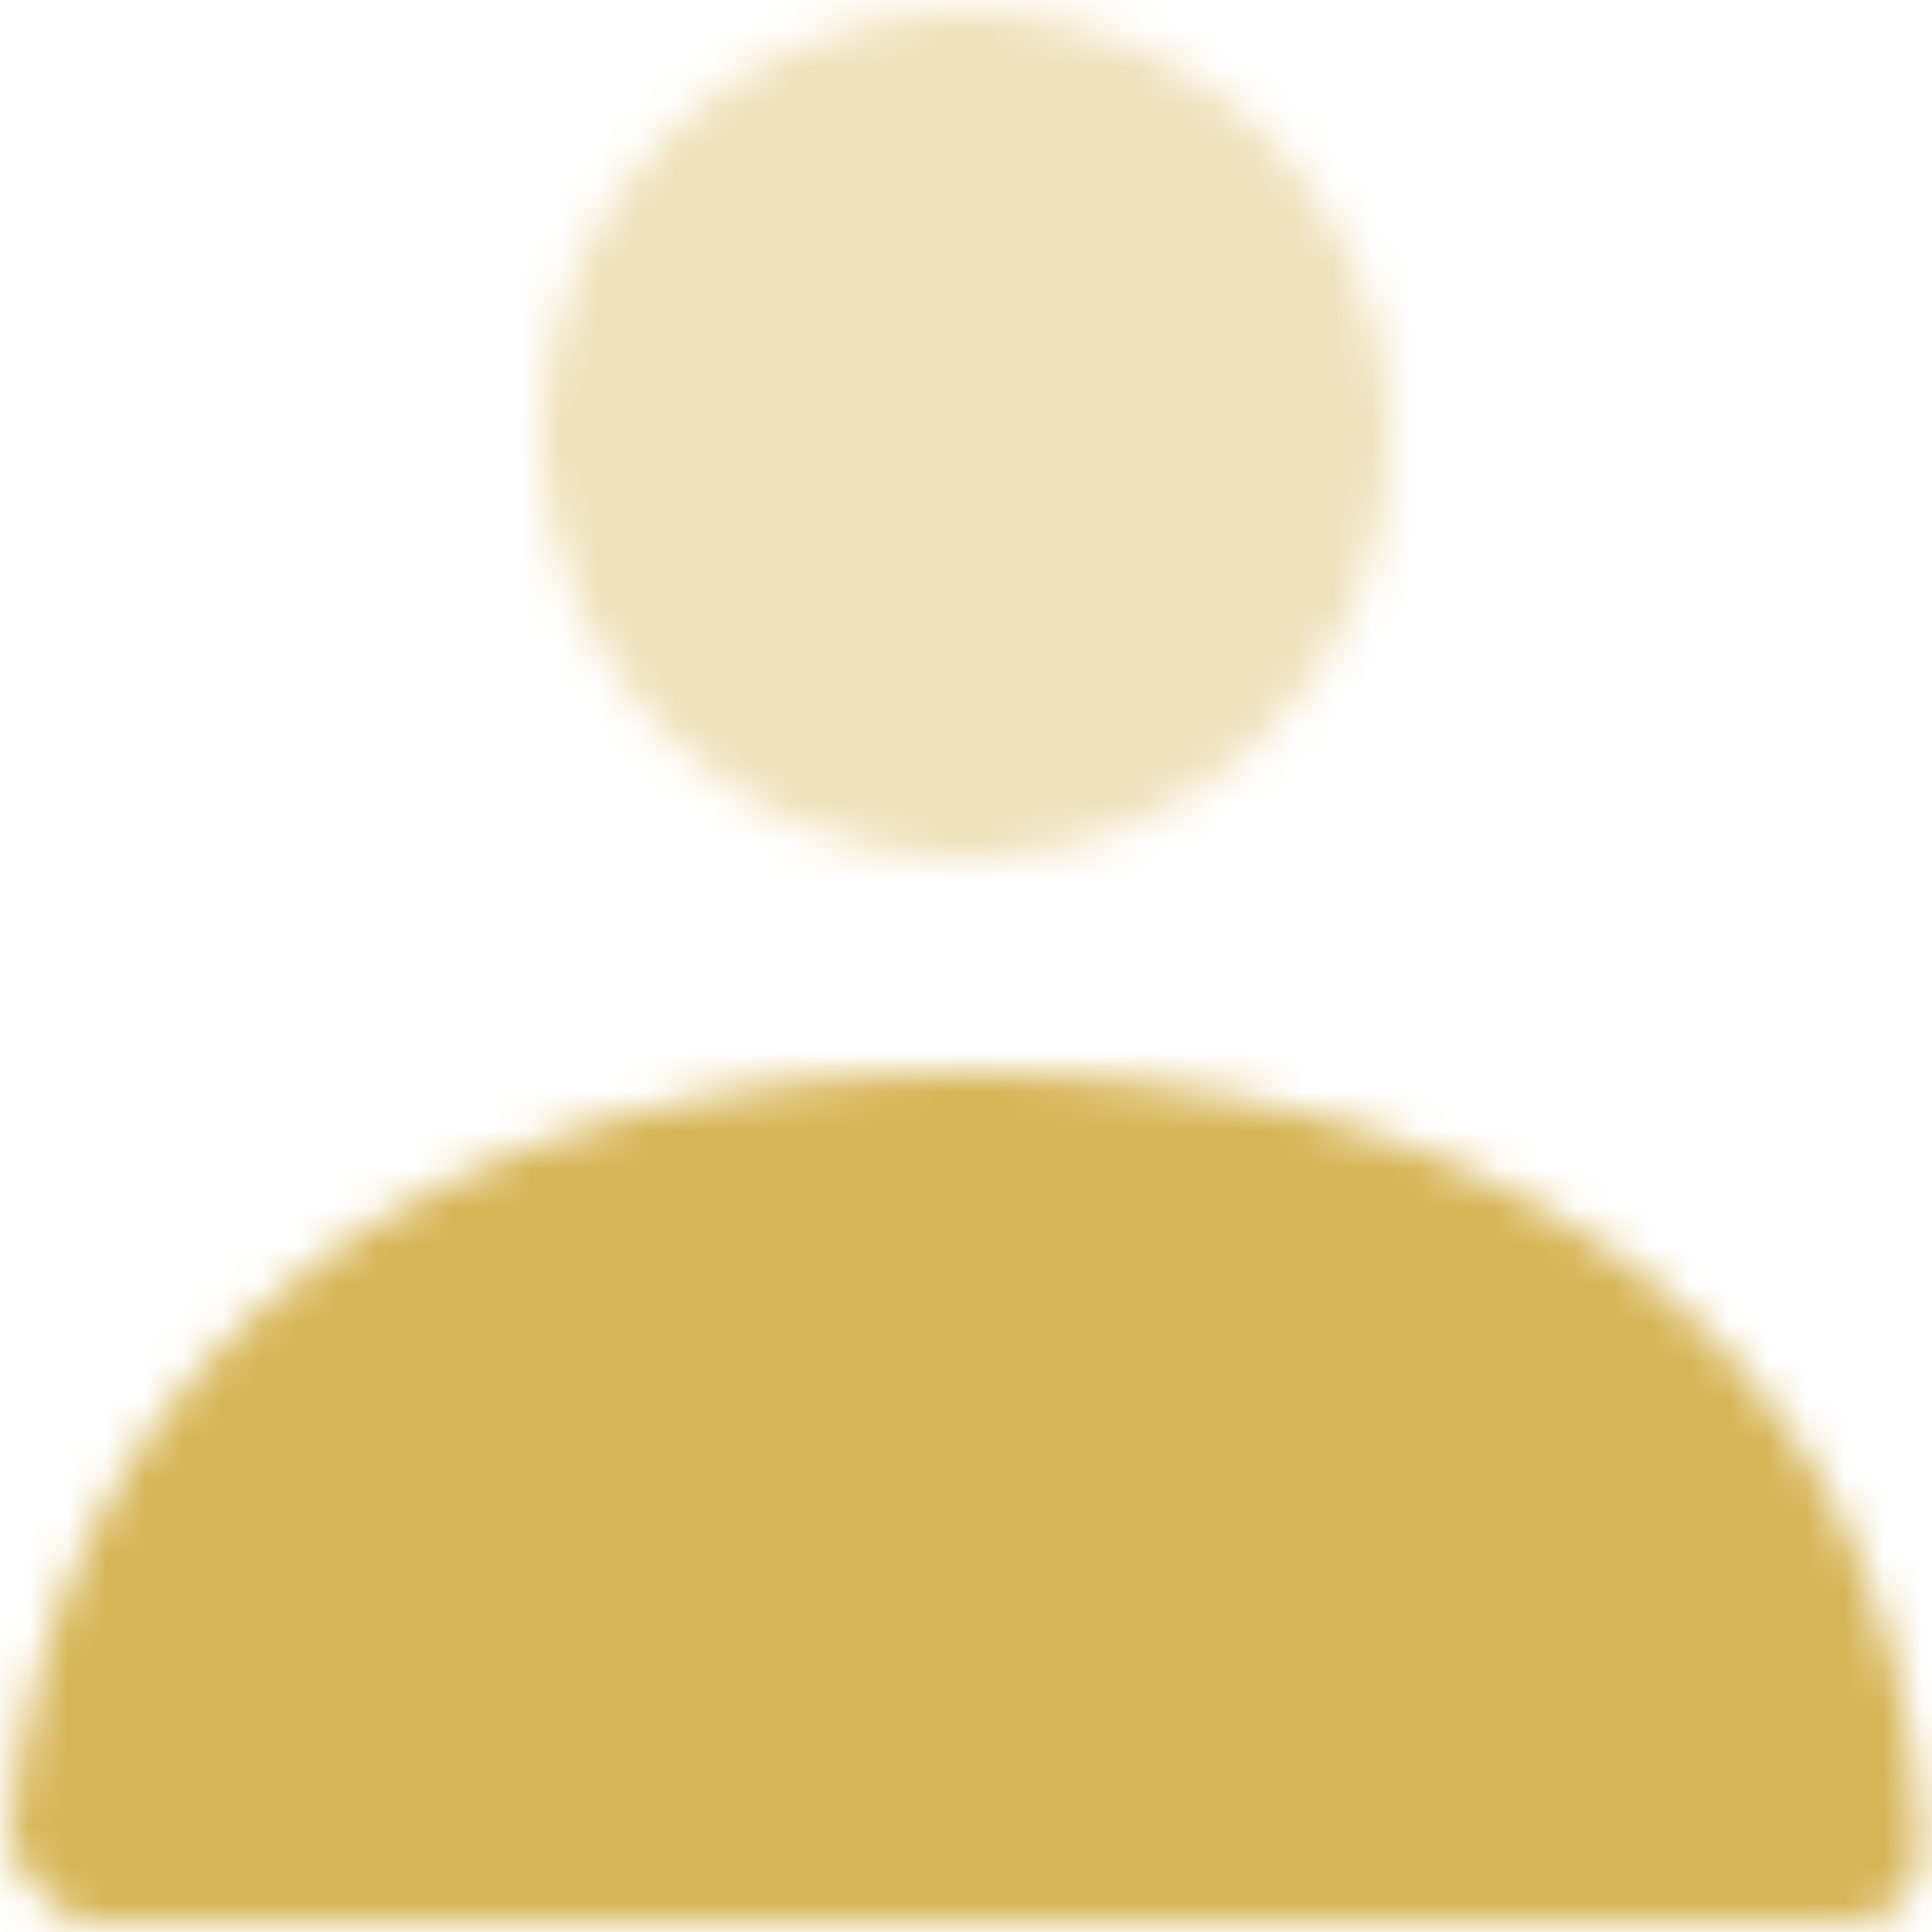 <svg height="50" viewBox="0 0 50 50" width="50" xmlns="http://www.w3.org/2000/svg" xmlns:xlink="http://www.w3.org/1999/xlink"><mask id="a" fill="#fff"><path d="m11 22c-6.075 0-11-4.925-11-11 0-6.075 4.925-11 11-11 6.075 0 11 4.925 11 11 0 6.075-4.925 11-11 11z" fill="#fff" fill-rule="evenodd"/></mask><mask id="b" fill="#fff"><path d="m.002 19.798c1.066-13.125 11.718-19.798 24.702-19.798 13.167 0 23.984 6.306 24.79 19.8.032.538 0 2.2-2.066 2.2-10.19 0-25.333 0-45.428 0-.69 0-2.057-1.487-1.999-2.202z" fill="#fff" fill-rule="evenodd"/></mask><g fill="#d6b556" fill-rule="evenodd"><g mask="url(#a)" opacity=".4" transform="translate(14 .25)"><path d="m0 0h54.621v54.621h-54.621z" transform="translate(-16.31 -2.56)"/></g><g mask="url(#b)" transform="translate(.25 27.75)"><path d="m0 0h54.621v54.621h-54.621z" transform="translate(-2.56 -30.06)"/></g></g></svg>